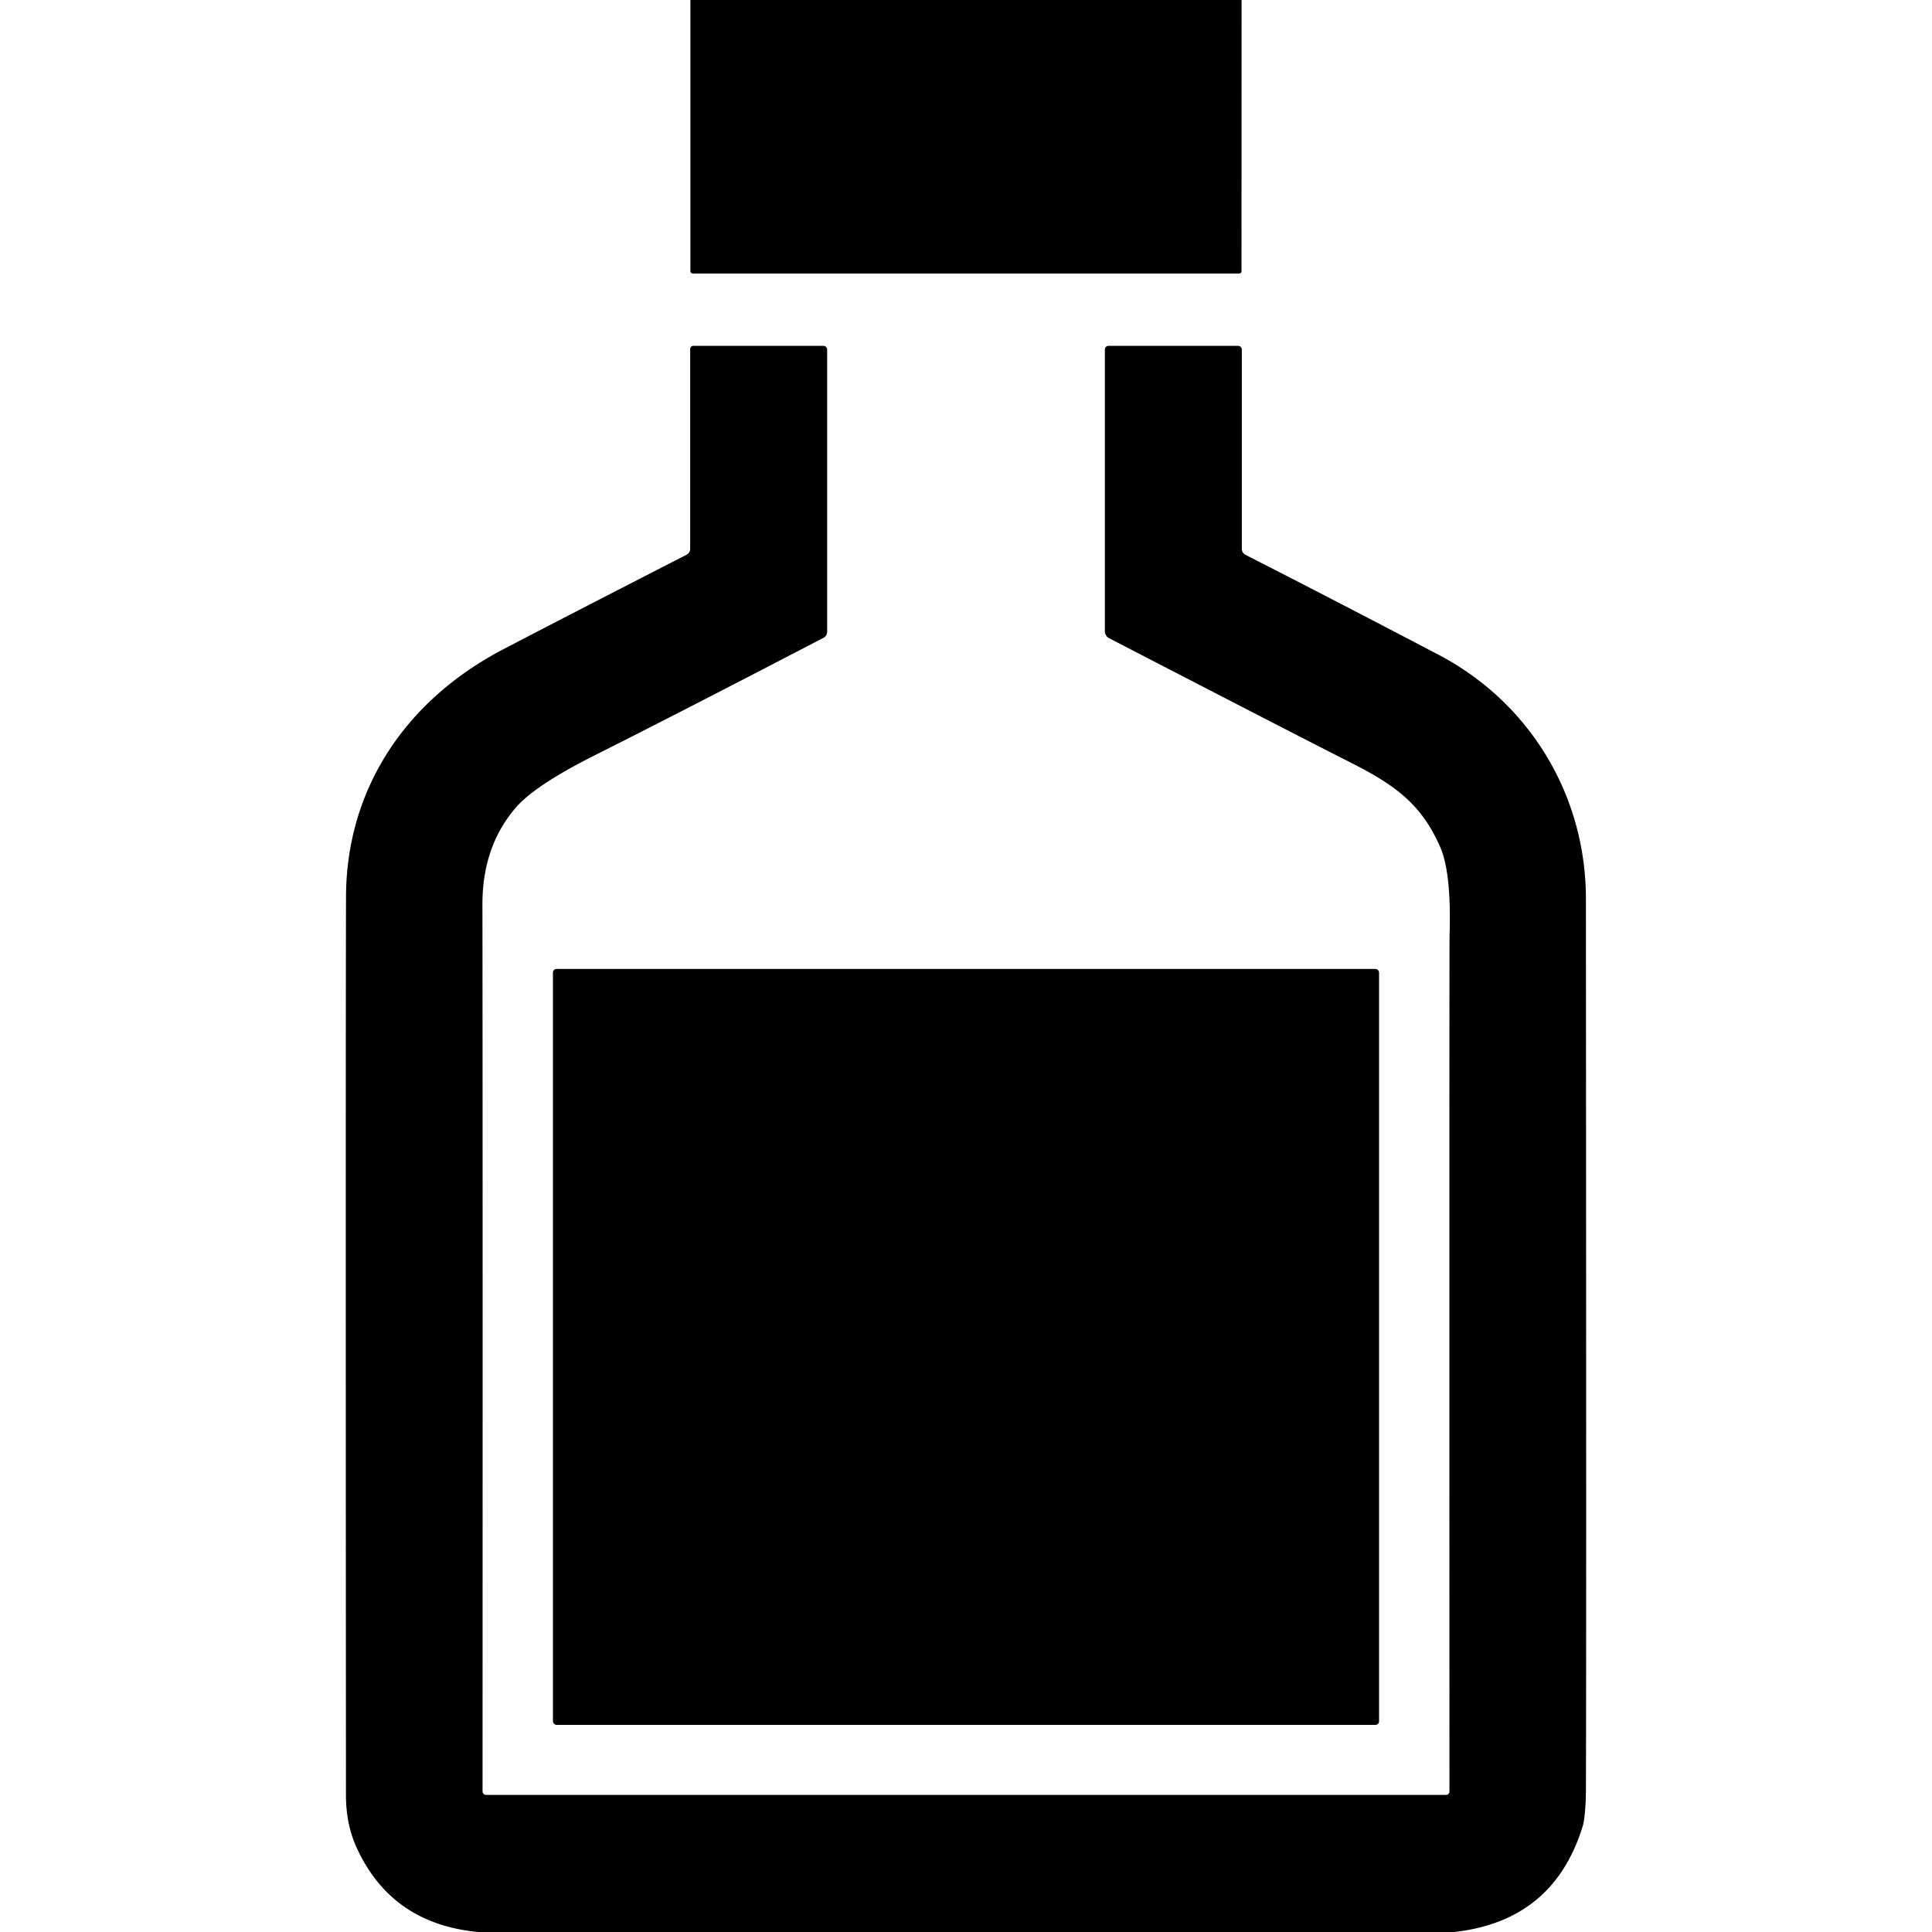 <?xml version="1.0" encoding="UTF-8" standalone="no"?>
<!DOCTYPE svg PUBLIC "-//W3C//DTD SVG 1.1//EN" "http://www.w3.org/Graphics/SVG/1.1/DTD/svg11.dtd">
<svg xmlns="http://www.w3.org/2000/svg" version="1.1" viewBox="0.00 0.00 300.00 300.00">
<path fill="#000000" d="
  M 192.79 0.00
  L 192.78 42.12
  A 0.35 0.34 -90.0 0 1 192.44 42.47
  L 107.58 42.47
  A 0.39 0.38 90.0 0 1 107.20 42.08
  L 107.20 0.00
  L 192.79 0.00
  Z"
/>
<path fill="#000000" d="
  M 225.81 300.00
  L 74.25 300.00
  Q 60.77 298.73 55.37 286.88
  Q 53.72 283.27 53.72 278.75
  Q 53.66 163.98 53.73 139.25
  C 53.78 122.50 62.97 108.77 78.11 100.84
  Q 87.64 95.86 106.59 86.15
  A 1.07 1.05 -14.0 0 0 107.17 85.21
  L 107.17 54.19
  A 0.49 0.49 0.0 0 1 107.66 53.70
  L 127.86 53.70
  A 0.59 0.58 -90.0 0 1 128.44 54.29
  L 128.44 98.09
  A 1.08 1.07 76.3 0 1 127.87 99.04
  Q 106.46 110.19 92.24 117.34
  Q 83.06 121.96 80.09 125.41
  Q 74.89 131.45 74.91 140.49
  Q 74.96 167.56 74.93 278.16
  A 0.55 0.54 -90.0 0 0 75.47 278.71
  L 224.55 278.71
  A 0.53 0.52 90.0 0 0 225.07 278.18
  Q 225.04 146.62 225.09 145.14
  Q 225.38 135.53 223.64 131.54
  C 220.77 124.95 216.71 121.93 209.69 118.39
  Q 202.88 114.96 172.22 99.10
  A 1.23 1.22 -76.5 0 1 171.56 98.01
  L 171.56 54.27
  A 0.57 0.57 0.0 0 1 172.13 53.70
  L 192.24 53.70
  A 0.59 0.59 0.0 0 1 192.83 54.29
  L 192.83 85.22
  A 1.05 1.05 0.0 0 0 193.41 86.16
  Q 206.94 93.06 223.36 101.66
  C 237.51 109.07 246.25 123.47 246.26 139.54
  Q 246.34 260.38 246.26 278.12
  Q 246.25 280.31 246.00 282.40
  A 7.48 6.75 -36.3 0 1 245.76 283.57
  Q 241.25 298.28 225.81 300.00
  Z"
/>
<rect fill="#000000" x="85.86" y="150.46" width="128.28" height="117.38" rx="0.55"/>
</svg>
